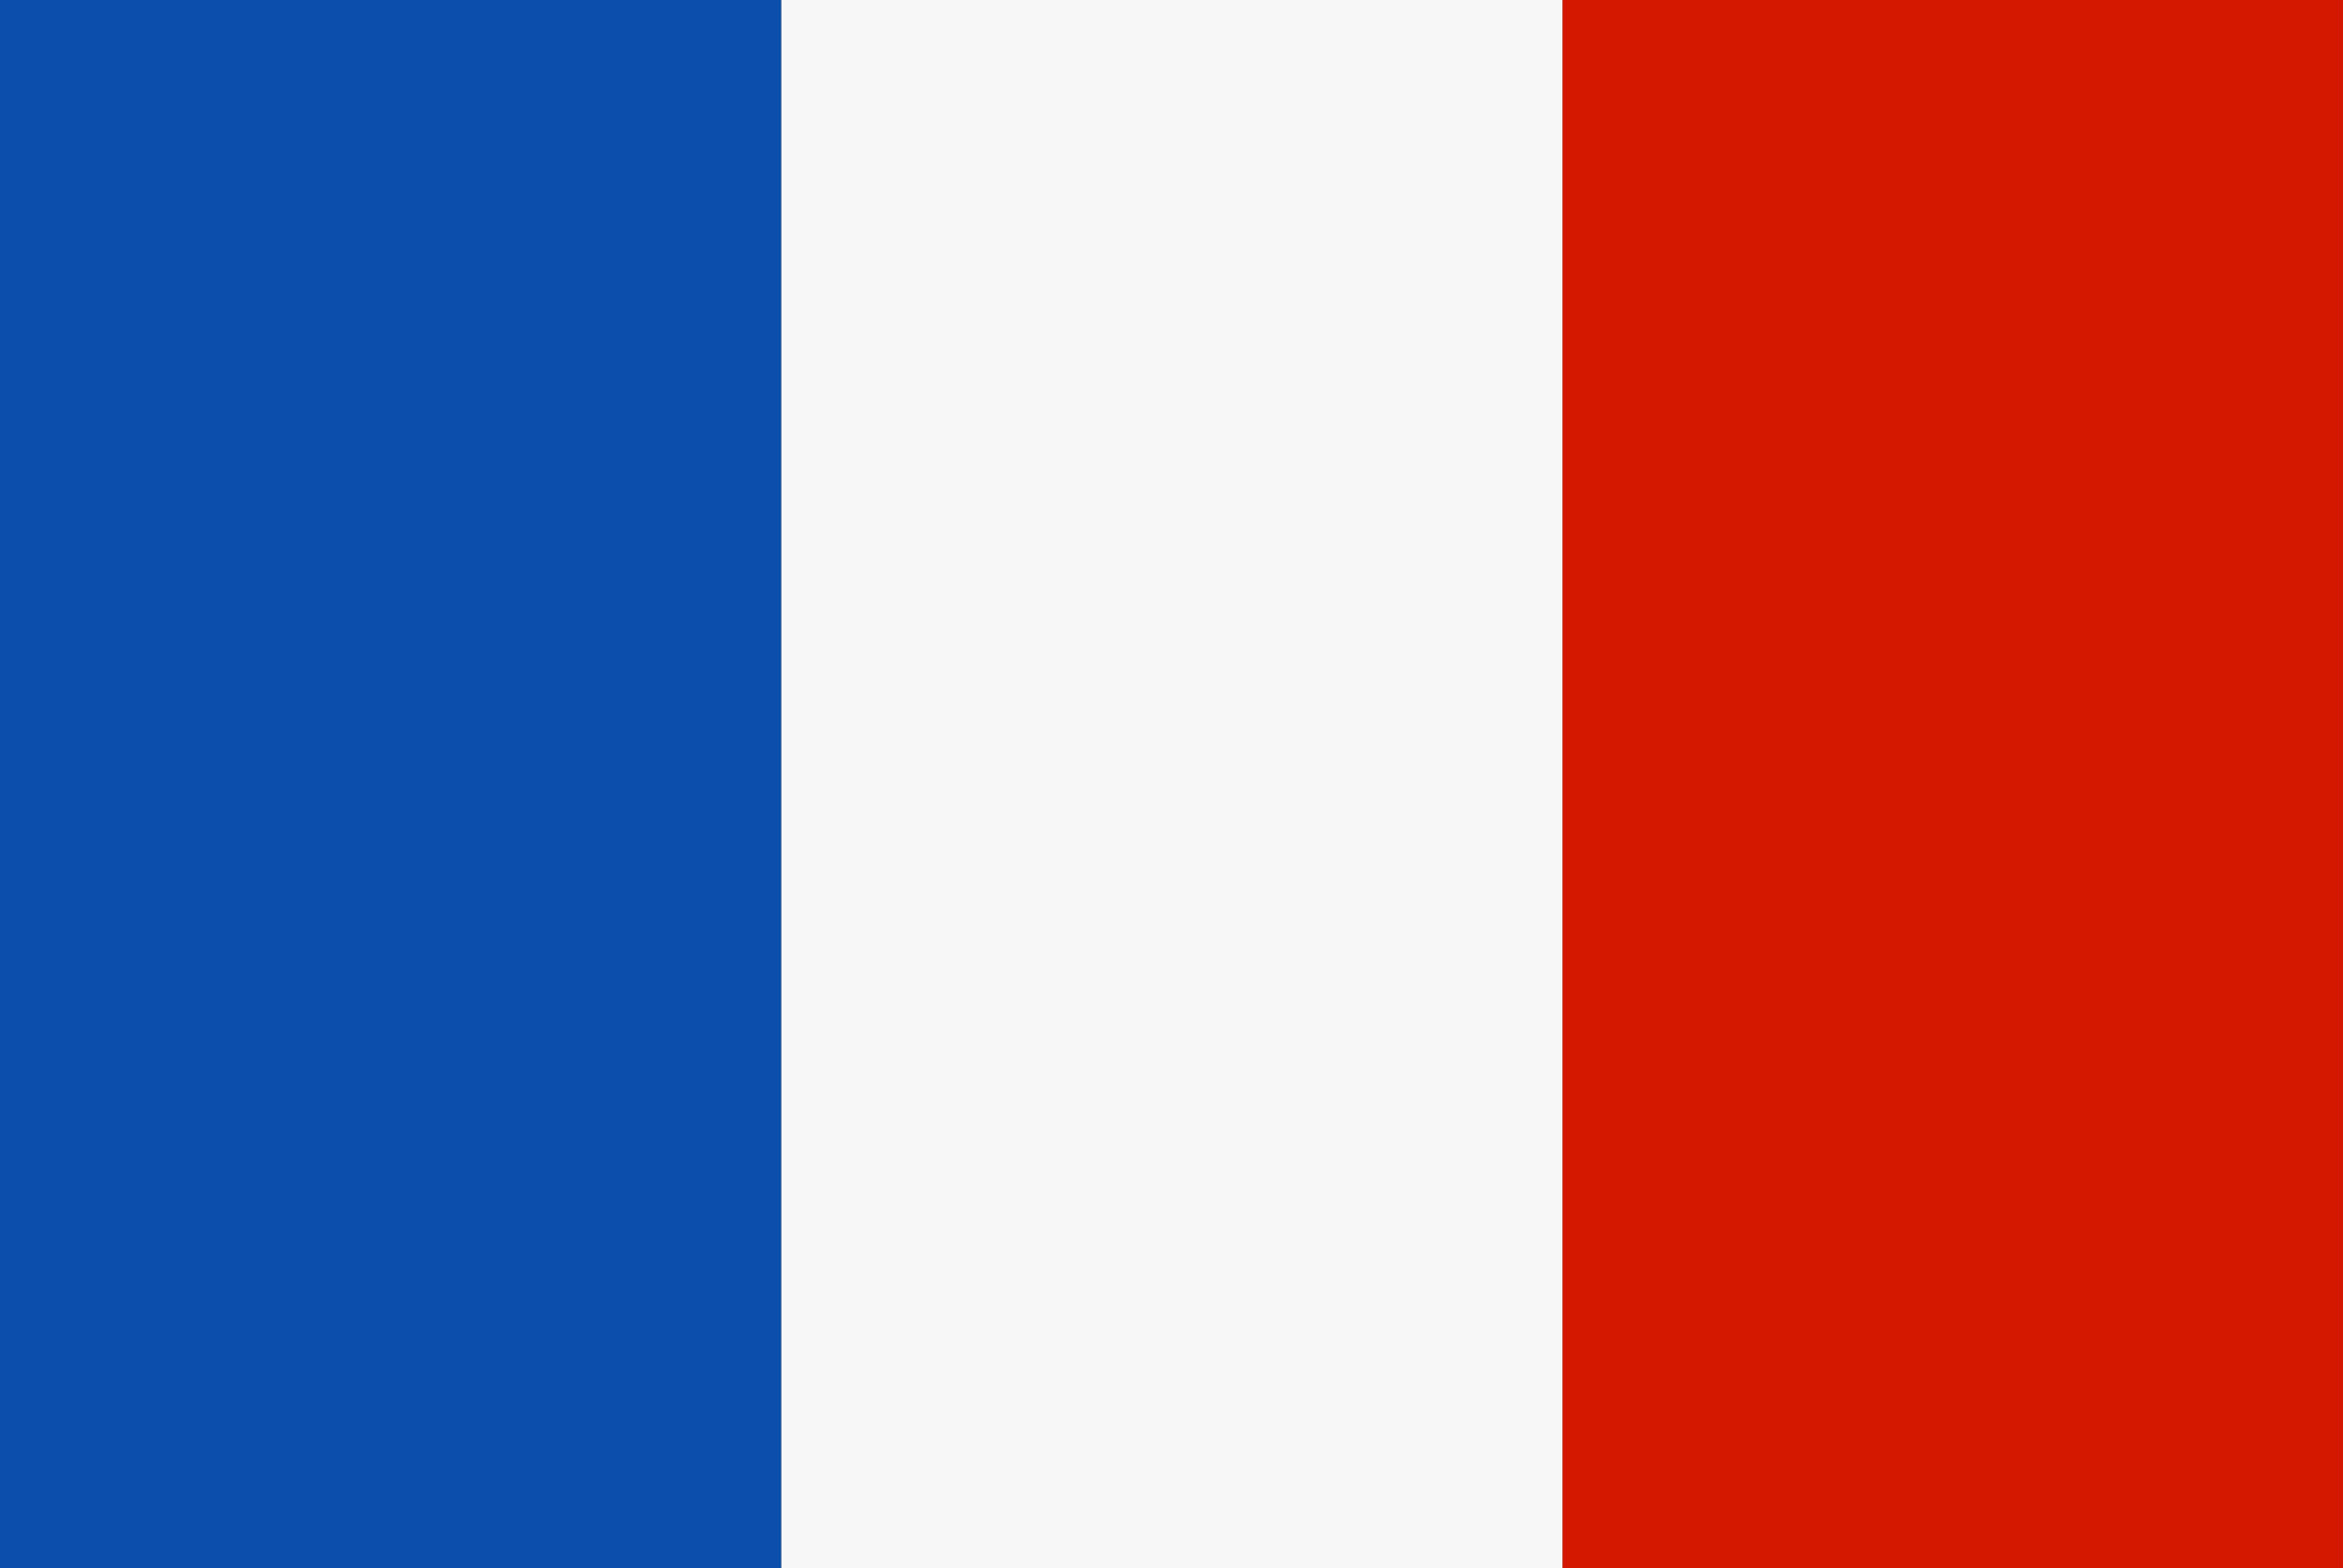 <?xml version="1.0" encoding="UTF-8"?>
<svg id="Layer_2" data-name="Layer 2" xmlns="http://www.w3.org/2000/svg" xmlns:xlink="http://www.w3.org/1999/xlink" viewBox="0 0 119.92 80.26">
  <rect x="0" y="0" width="119.92" height="80.26" fill="#333333" stroke="none"/>
  <defs>
    <style>
      .cls-1 {
        fill: #d41800;
      }

      .cls-2 {
        fill: #f7f7f7;
      }

      .cls-3 {
        fill: url(#linear-gradient);
        fill-rule: evenodd;
      }
    </style>
    <linearGradient id="linear-gradient" x1="0" y1="40.13" x2="39.99" y2="40.13" gradientUnits="userSpaceOnUse">
      <stop offset="0" stop-color="#0b4eab"/>
      <stop offset="1" stop-color="#0b4eab"/>
    </linearGradient>
  </defs>
  <g id="_ò__1" data-name="ò‡_1">
    <polygon class="cls-3" points="0 80.26 39.99 80.26 39.99 0 0 0 0 80.26 0 80.26"/>
    <rect class="cls-1" x="79.97" width="39.96" height="80.26"/>
    <rect class="cls-2" x="39.99" width="39.98" height="80.26"/>
  </g>
</svg>
